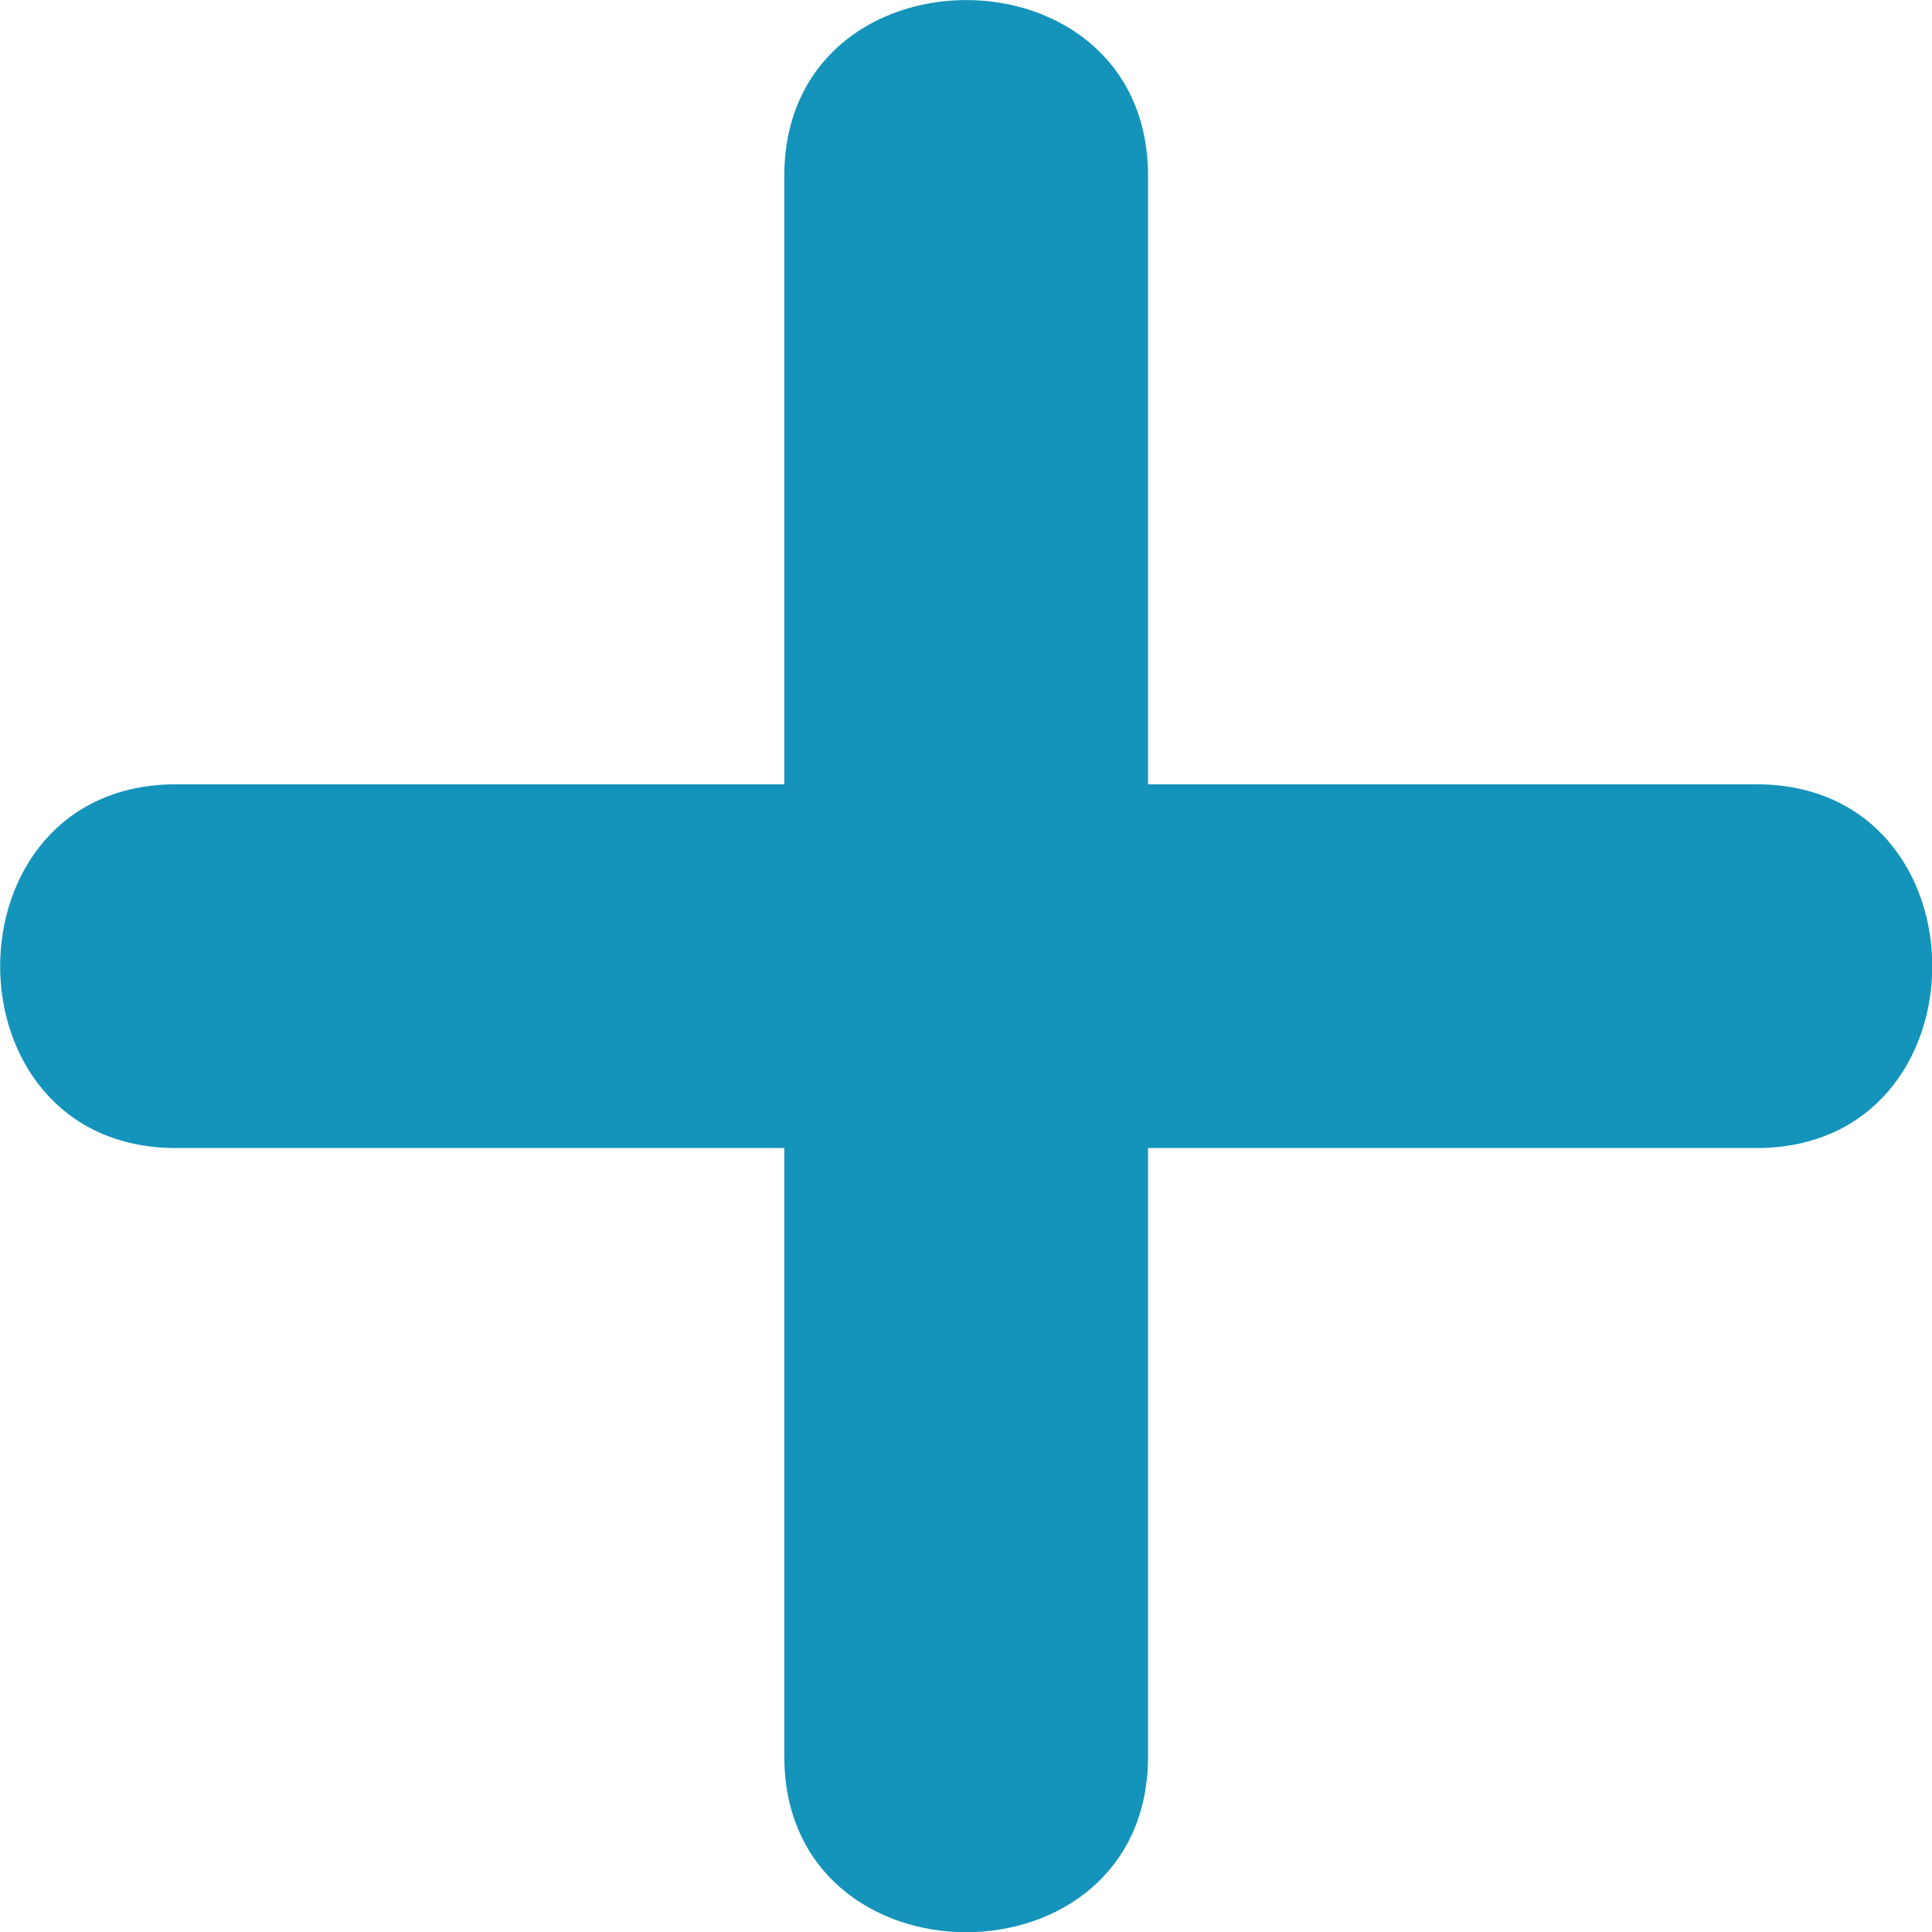<svg width="22" height="22" viewBox="0 0 22 22" fill="none" xmlns="http://www.w3.org/2000/svg">
<g clip-path="url(#clip0_4261_3418)">
<path d="M20 8.931H13.073V2.004C13.073 -0.667 8.931 -0.667 8.931 2.004V8.931H2.005C-0.666 8.931 -0.666 13.073 2.005 13.073H8.931V20C8.931 22.67 13.073 22.67 13.073 20V13.073H20C22.671 13.073 22.671 8.931 20 8.931Z" fill="#1493BB"/>
</g>
<defs>
<clipPath id="clip0_4261_3418">
<rect width="22" height="22" fill="white"/>
</clipPath>
</defs>
</svg>
